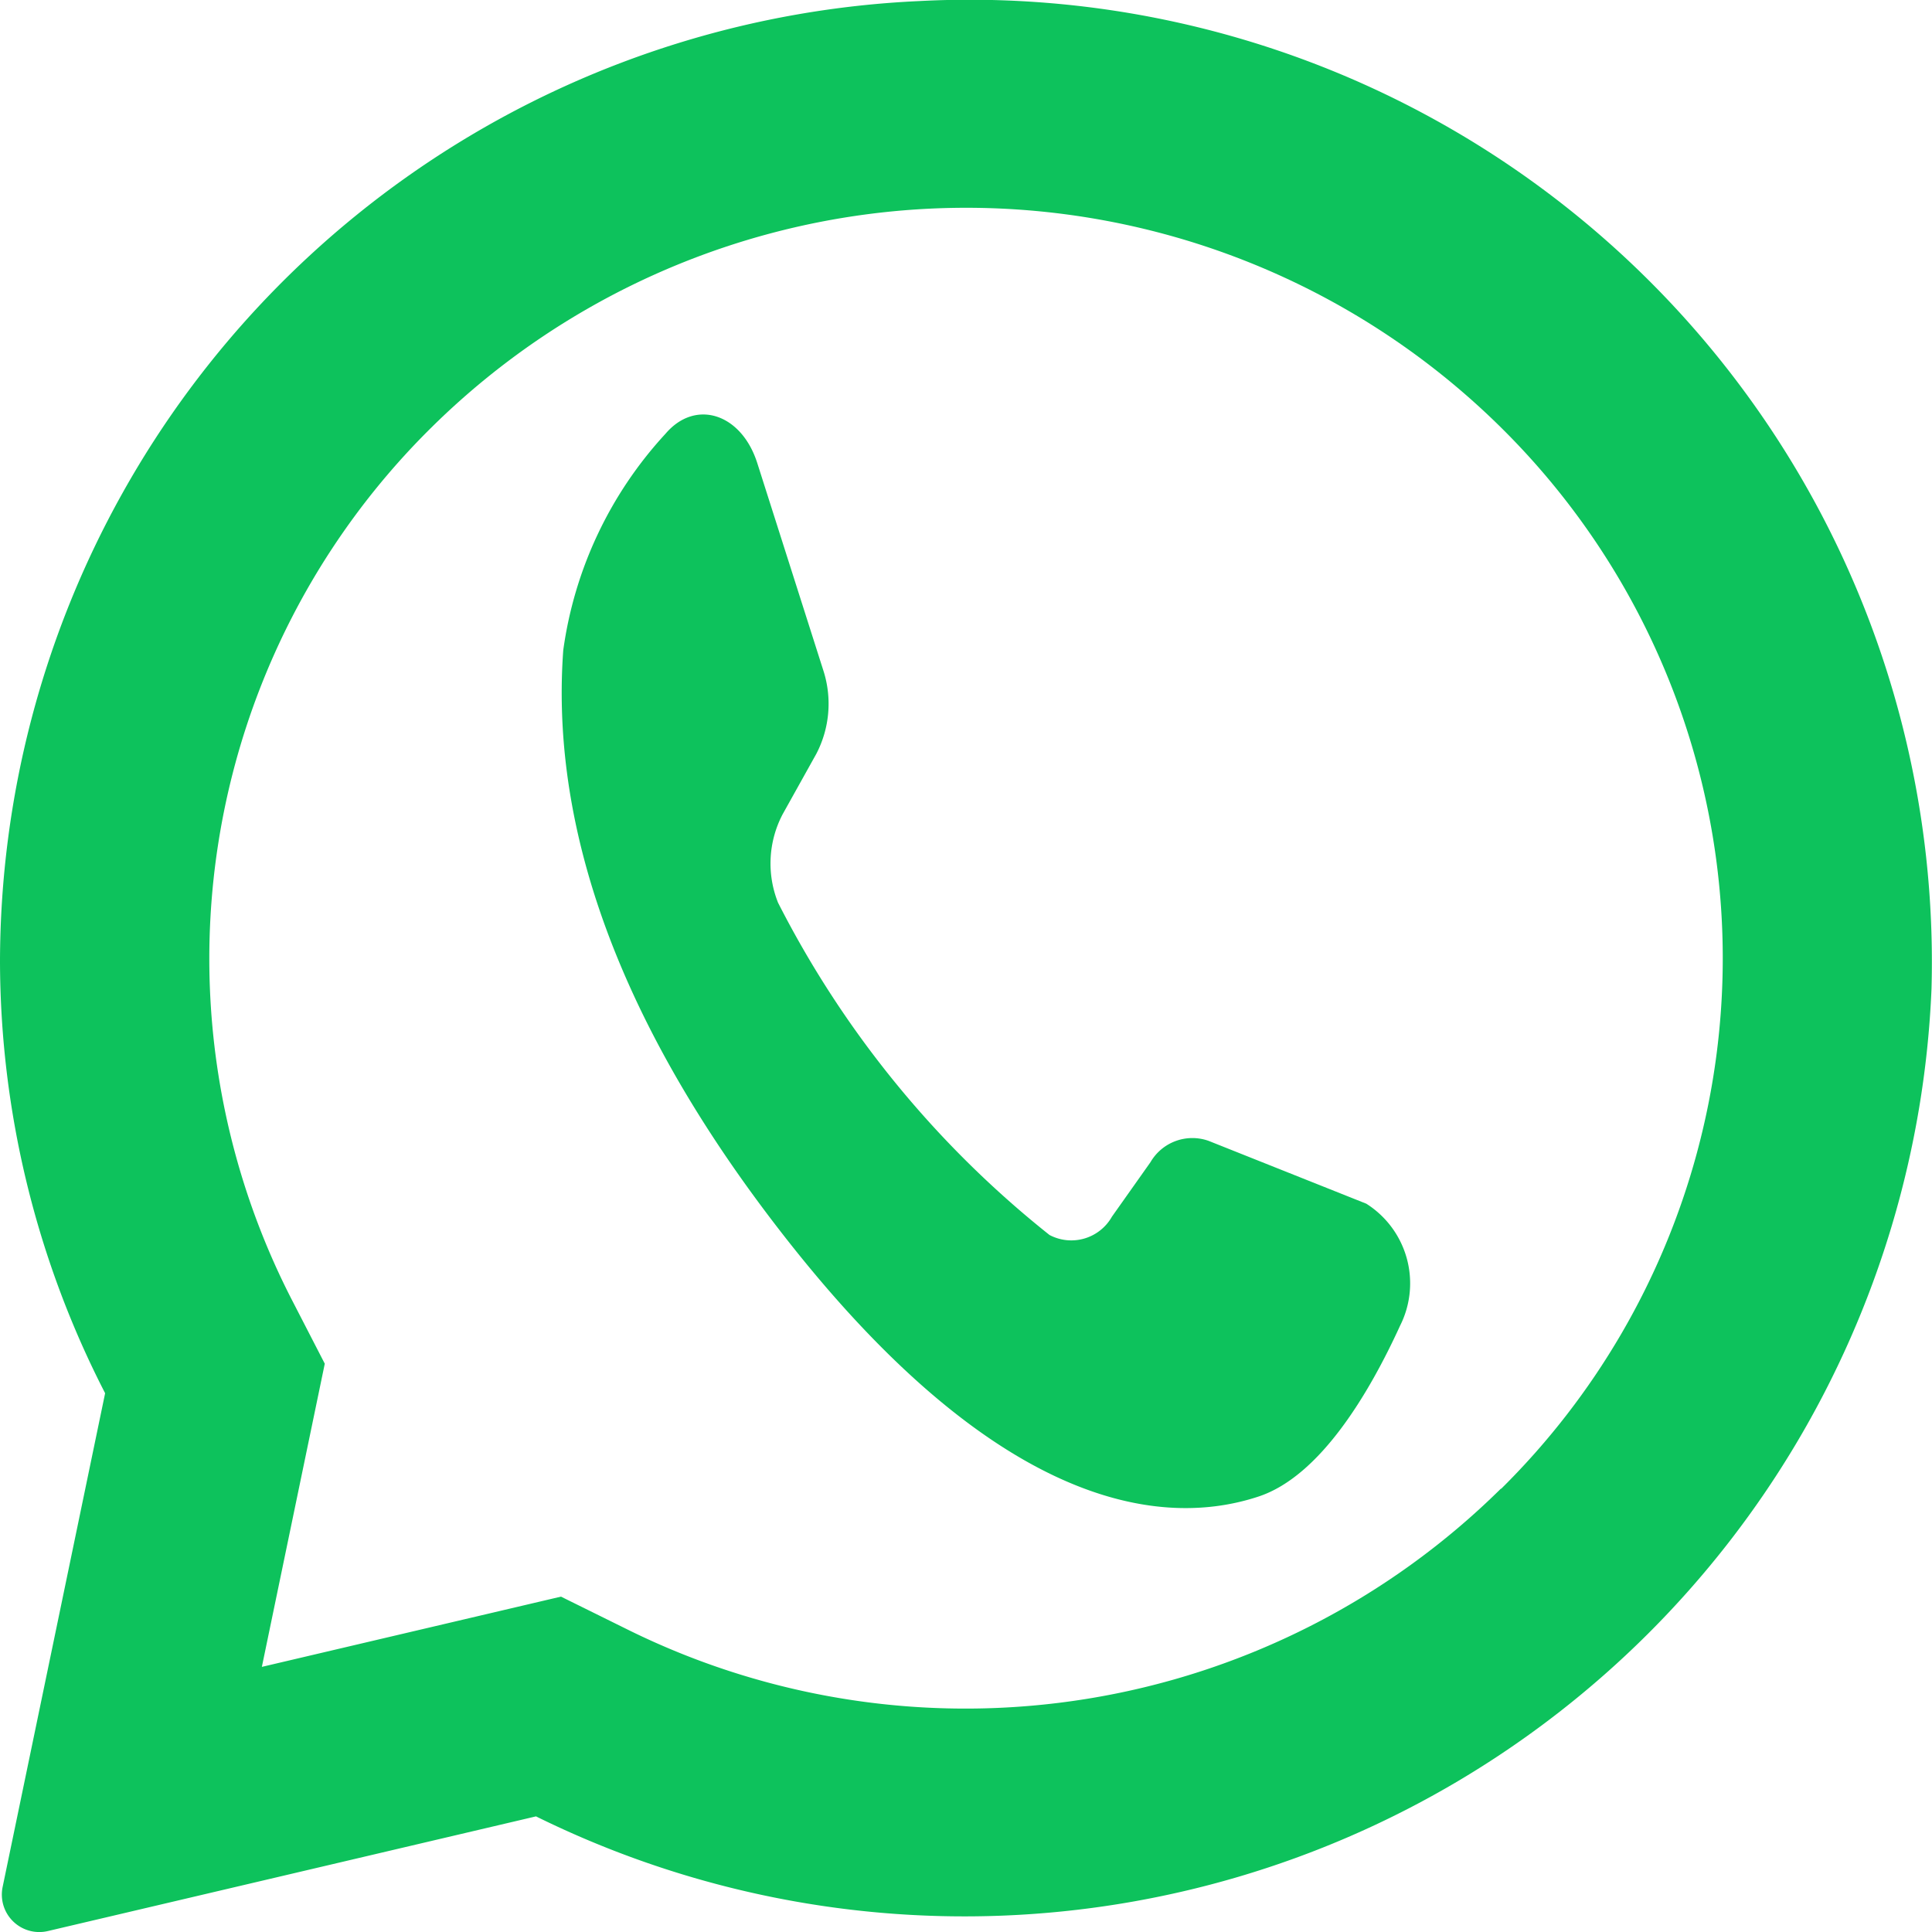 <svg xmlns="http://www.w3.org/2000/svg" width="19.5" height="19.5" viewBox="0 0 19.5 19.5"><path d="M10.963.011A9.72,9.72,0,0,0,1.69,9.7a9.566,9.566,0,0,0,1.061,4.362L1.716,19.048a.378.378,0,0,0,.459.442L7.1,18.333A9.769,9.769,0,0,0,21.185,9.981,9.713,9.713,0,0,0,10.963.011Zm5.875,15.015a7.688,7.688,0,0,1-8.8,1.428l-.686-.339-3.019.709.635-3.06-.338-.656A7.532,7.532,0,0,1,6.042,4.317a7.678,7.678,0,0,1,10.8,0,7.529,7.529,0,0,1,0,10.709Z" transform="translate(-1.69 0)" fill="#0dc25c"/><path d="M112.705,115.386l-1.591-.634a.489.489,0,0,0-.587.215l-.389.55a.471.471,0,0,1-.63.185,10.179,10.179,0,0,1-2.74-3.354,1.068,1.068,0,0,1,.046-.892l.34-.61a1.093,1.093,0,0,0,.073-.836l-.669-2.1c-.16-.5-.624-.65-.926-.295A4.032,4.032,0,0,0,104.6,109.8c-.113,1.547.365,3.5,2.173,5.84,2.088,2.706,3.761,3.063,4.85,2.7.618-.208,1.111-1.04,1.423-1.722A.951.951,0,0,0,112.705,115.386Z" transform="translate(-98.915 -103.237)" fill="#0dc25c"/></svg>